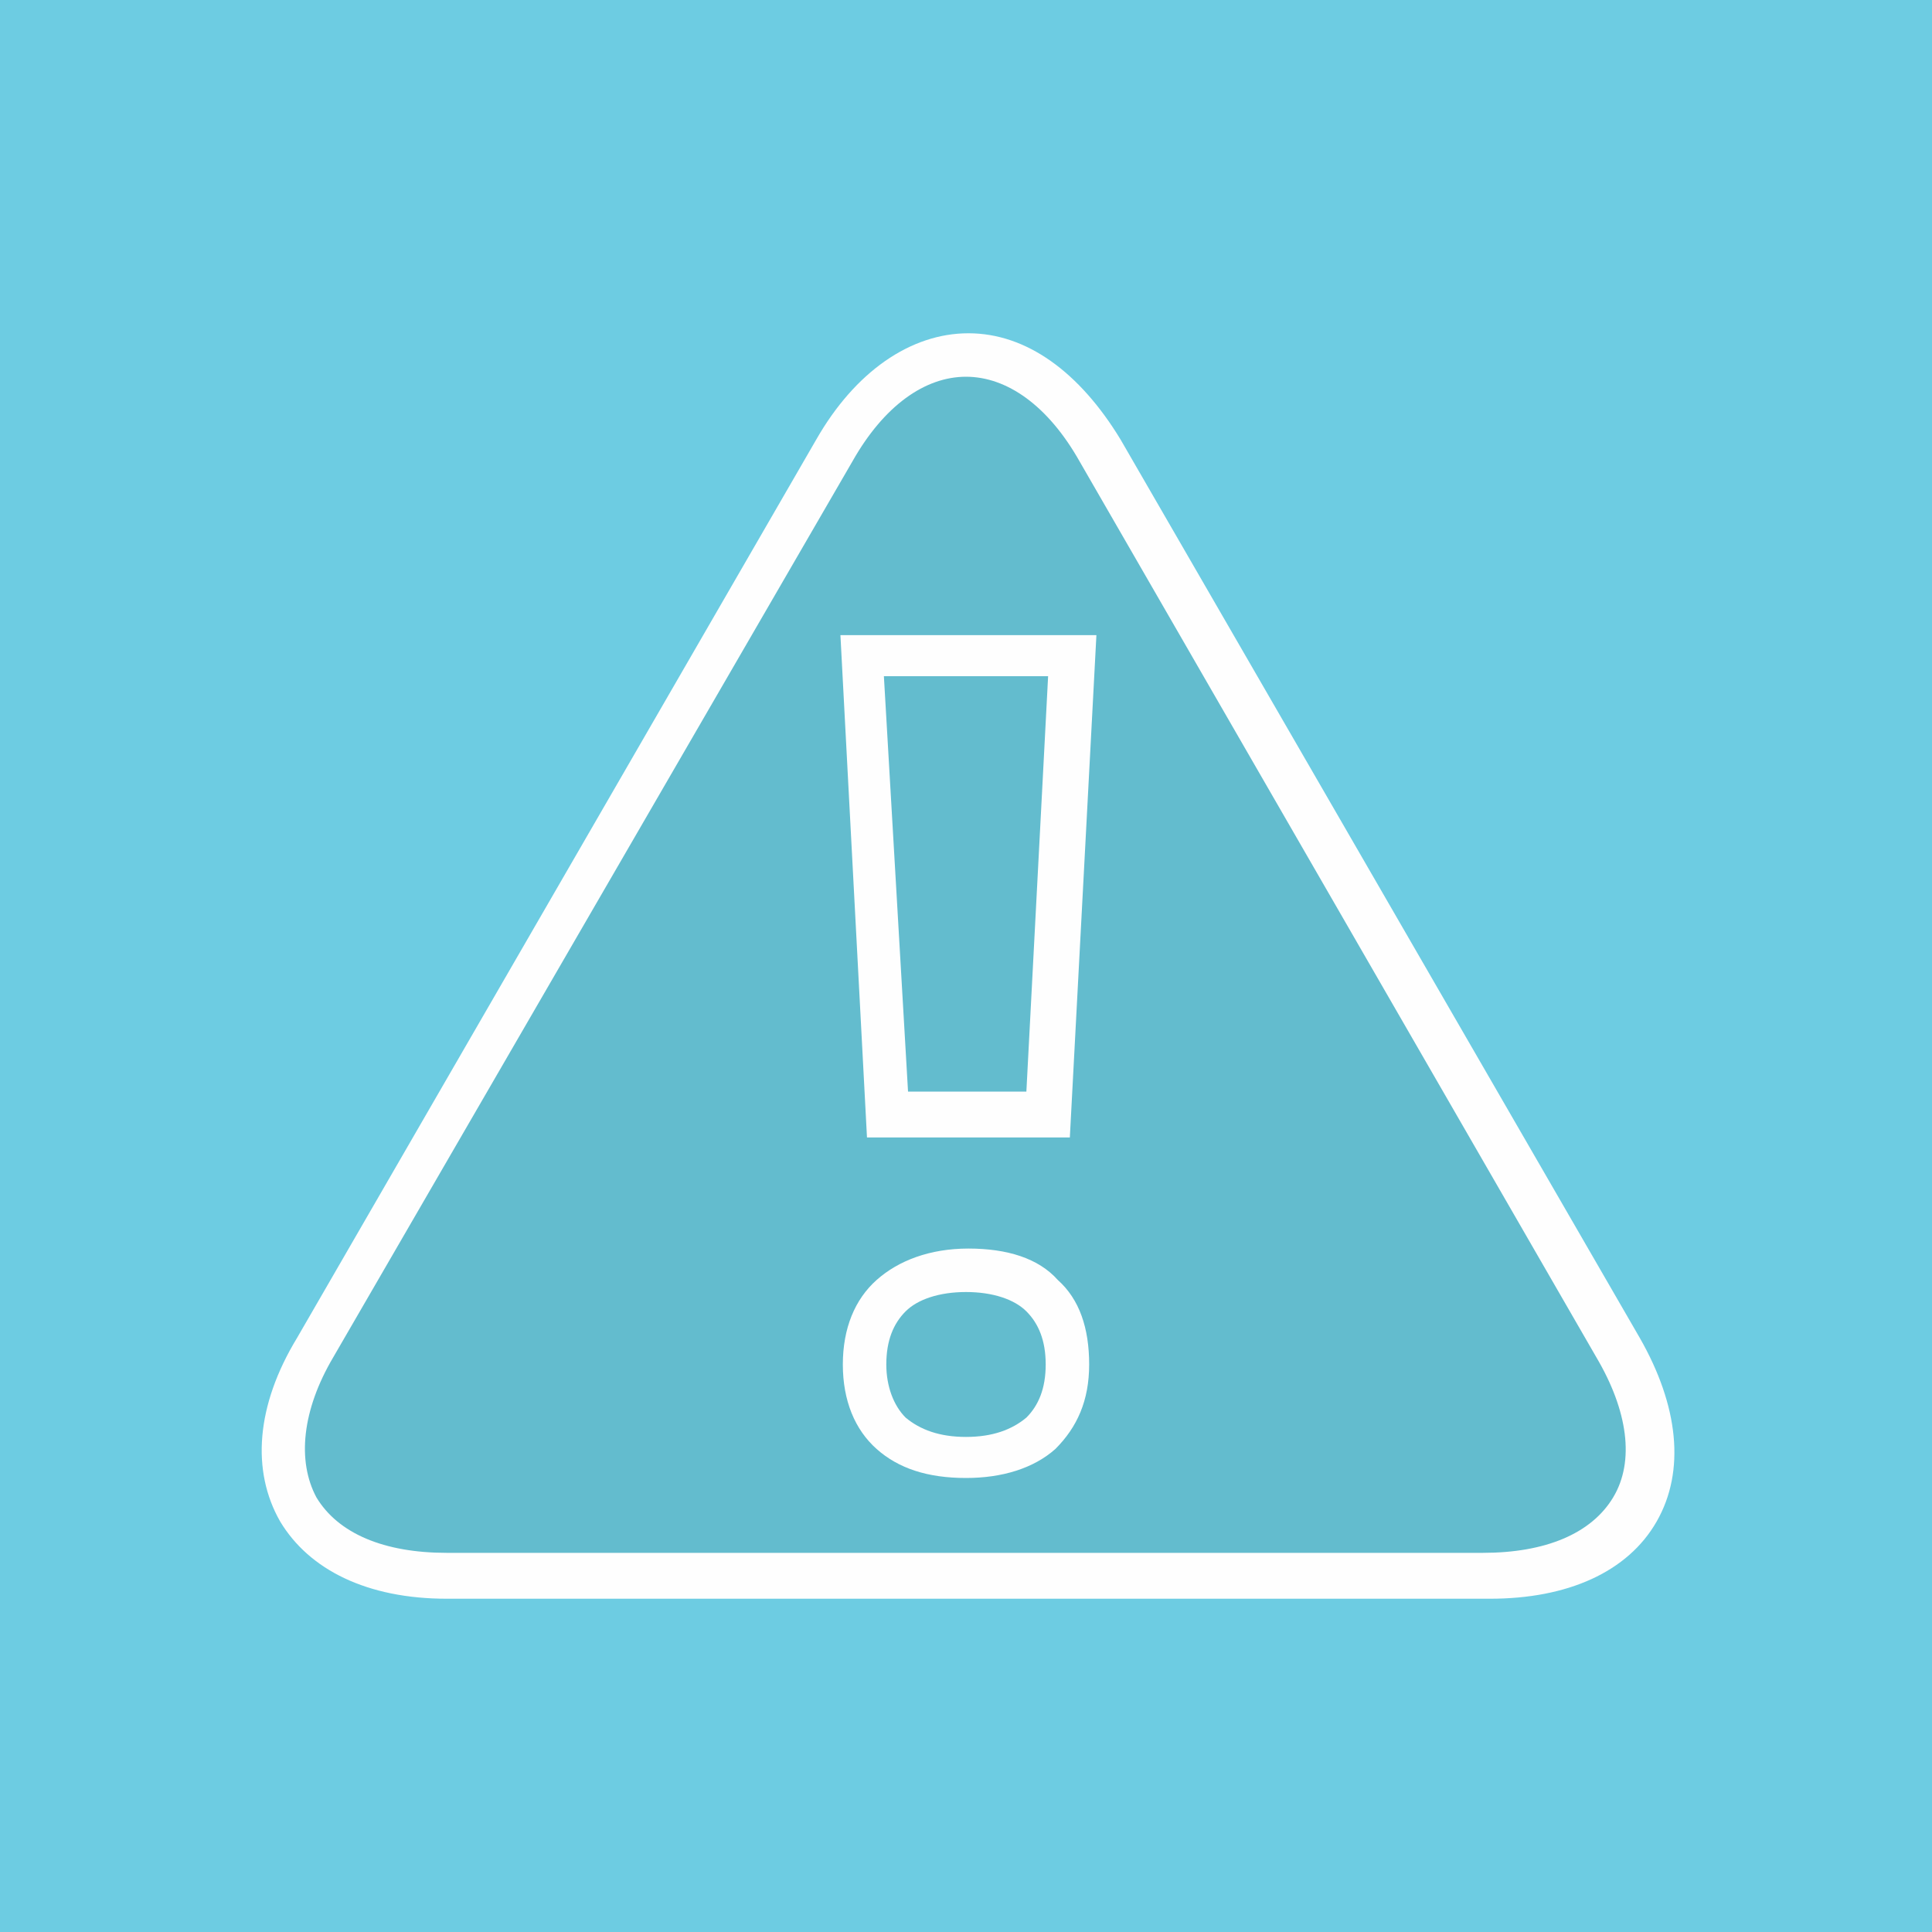 <?xml version="1.0" encoding="utf-8"?>
<!-- Generator: Adobe Illustrator 15.1.0, SVG Export Plug-In  -->
<!DOCTYPE svg PUBLIC "-//W3C//DTD SVG 1.1//EN" "http://www.w3.org/Graphics/SVG/1.1/DTD/svg11.dtd">
<svg version="1.1"
	 xmlns="http://www.w3.org/2000/svg" xmlns:xlink="http://www.w3.org/1999/xlink" xmlns:a="http://ns.adobe.com/AdobeSVGViewerExtensions/3.0/"
	 x="0px" y="0px" width="80px" height="80px" viewBox="0 0 80 80" overflow="visible" enable-background="new 0 0 80 80"
	 xml:space="preserve">
<defs>
</defs>
<rect x="0" display="none" fill="#B0CE02" width="80" height="80"/>
<path display="none" opacity="0.5" fill="#96A504" d="M56.8,42c0,0-4.3,0.7-6.5-5.9c0,0-2.5-5.4-2.7-6c0,0-1.4-2.1-3.6-3.7
	c0,0-2.9-2.4-3.2-7.2l-0.5-4.9c0,0-5.7-2.1-6.9,5.2c0,0-1.2,5.3,2.7,10.3c0,0,1.4,1.8,0.9,4.6c0,0-12,0-12.8,0c-0.8,0-3.1,0-4,3.1
	c0,0-0.7,2,1.1,3.6c0,0,1.5,2.3-0.2,3.6c0,0-2.4,2.6-0.4,4.3c0,0,2.7,2.2,0.6,3.9c0,0-1.4,2.7,1.8,4.3c0,0,1.5,0.6,1.5,3
	s-1.1,2.6,1.7,4.2c0,0,2.6,1.4,10.3,1.4c7.7,0,11.4-4.1,17.5-4.1c6.3,0,0.6,0,6.1,0v-20L56.8,42z"/>
<path display="none" fill="#FEFEFE" d="M36.5,66.2c-7.6,0-10.3-1.4-10.4-1.5c-2.1-1.2-2.4-1.8-2.1-3.3c0.1-0.4,0.1-0.8,0.1-1.4
	c0-1.7-0.9-2.2-1-2.3c-1.3-0.7-2-1.5-2.3-2.5c-0.4-1.4,0.2-2.6,0.3-2.7l0.1-0.2l0.1,0c0.3-0.3,0.5-0.6,0.5-0.9
	c0-0.7-0.8-1.6-1.1-1.8c-0.6-0.5-1-1.2-1.1-2c-0.1-1.6,1.2-3.1,1.3-3.3l0.1-0.1c1-0.7,0.3-2.1,0.1-2.5c-2-1.9-1.2-4.2-1.2-4.3
	c0.7-2.3,2.2-3.5,4.6-3.5h12l0-0.2c0.1-1.9-0.8-3.1-0.8-3.2c-4.1-5.1-2.9-10.4-2.8-10.7c0.9-5.2,4-6,5.7-6c1.1,0,1.9,0.3,2,0.3
	l0.4,0.2l0.5,5.2c0.3,4.2,2.6,6.4,2.9,6.6c2.3,1.6,3.7,3.8,3.7,3.8l0.1,0.3c0.1,0.4,1.6,3.6,2.6,5.7c1.7,5,4.5,5.4,5.4,5.4
	c0.1,0,0.2,0,0.2,0l4-0.2v21.1l-3.4,0c-0.1,0-0.2,0-3.3,0c-2.7,0-5,0.9-7.4,1.8C43.7,65,40.6,66.2,36.5,66.2z M24.6,35.3
	c-0.8,0-2.5,0-3.3,2.5c-0.1,0.2-0.5,1.7,0.8,2.8l0.1,0.2c0.6,0.9,1.4,3.1-0.3,4.4c-0.4,0.5-1,1.4-1,2.2c0,0.4,0.2,0.7,0.5,1
	c0.2,0.1,1.6,1.4,1.6,2.9c0,0.5-0.2,1.2-0.9,1.8c-0.2,0.5-0.7,2.1,1.4,3.2c0.5,0.2,1.8,1.2,1.8,3.6c0,0.7-0.1,1.2-0.2,1.6
	c-0.2,1,0,1.1,1.4,1.8c0,0,2.6,1.3,9.7,1.3c3.8,0,6.6-1.1,9.3-2.1c2.5-1,4.9-1.9,7.9-1.9c3.2,0,3.3,0,3.4,0c0.1,0,1.9,0,1.9,0V42.6
	l-2.4,0.1c-0.1,0-0.2,0-0.4,0c-1.1,0-4.7-0.5-6.7-6.3c-0.6-1.3-2.2-4.8-2.6-5.8c-0.4-0.5-1.6-2.2-3.4-3.4c0,0-3.1-2.6-3.4-7.6
	l-0.4-4.3l-0.2,0c-0.3,0-0.6-0.1-0.9-0.1c-2.3,0-3.8,1.6-4.3,4.8c-0.1,0.5-1,5.1,2.5,9.5c0.2,0.2,1.5,2.2,1,5.1l-0.1,0.6H24.6z"/>
<path display="none" fill="#FEFEFE" d="M32.6,64.5c0.9-0.4,1.4-0.7,1.8-0.8l0.2-0.1l0.1-0.2l0-0.2c0-0.2,0-0.6,0-1
	c0-3.1,2-3.9,2.1-3.9c0.9-0.5,1.6-1.1,1.8-1.9c0.2-0.7,0-1.4-0.1-1.7c-0.9-0.8-1.1-1.6-1.1-2.1c0-1.7,1.6-3.1,1.8-3.2
	c0.4-0.3,0.6-0.7,0.7-1.1c0.1-1.1-1-2.3-1.1-2.5c-1.9-1.5-1.1-3.9-0.4-4.9l0.1-0.2c1.6-1.4,1-3.2,1-3.2c-0.6-2-1-2.3-1.6-2.3
	c-0.1,0-0.3,0-0.4,0v-1.4c0,0,0,0,0,0c0.2,0,0.3,0,0.4,0c1.2,0,2.1,0.6,3,3.3c0,0,0.9,2.6-1.3,4.6c-0.6,1-0.9,2.2,0.1,2.9l0.1,0.1
	c0.1,0.2,1.6,1.8,1.5,3.6c-0.1,0.8-0.5,1.6-1.2,2.2c-0.4,0.3-1.3,1.2-1.3,2.1c0,0.4,0.2,0.7,0.6,1l0.2,0.1l0,0.1
	c0.1,0.1,0.8,1.4,0.3,3c-0.3,1.1-1.2,2-2.6,2.7c-0.2,0.1-1.3,0.7-1.3,2.6c0,0.4,0,0.7,0,0.9c0,1.1-0.1,1.5-1.2,1.9
	c-0.3,0.1-0.9,0.3-1.6,0.7L32.6,64.5z"/>
<rect x="0" fill="#6DCCE2" width="80" height="80"/>
<path opacity="0.5" fill="#5BADBA" d="M18.8,65c-6,0-8.4-4.2-5.4-9.4l21.2-36.8c3-5.2,7.9-5.2,10.9,0l21.2,36.8
	c3,5.2,0.5,9.4-5.4,9.4H18.8z"/>
<path fill="#FEFEFE" d="M18.5,66.2c-3.3,0-5.7-1.2-6.9-3.2c-1.2-2.1-1-4.8,0.7-7.6l21.5-37.2c1.6-2.8,3.9-4.4,6.3-4.4
	s4.6,1.6,6.3,4.4l21.5,37.2c1.6,2.8,1.9,5.5,0.7,7.6c-1.2,2.1-3.7,3.2-6.9,3.2H18.5z M40,15.6c-1.7,0-3.4,1.2-4.7,3.5L13.8,56.2
	c-1.3,2.2-1.5,4.3-0.7,5.8c0.9,1.5,2.8,2.3,5.4,2.3h42.9c2.6,0,4.5-0.8,5.4-2.3c0.9-1.5,0.6-3.6-0.7-5.8L44.7,19.1
	C43.4,16.8,41.7,15.6,40,15.6z"/>
<path fill="#FEFEFE" d="M40,61.2c-1.6,0-2.8-0.4-3.7-1.2c-0.9-0.8-1.4-2-1.4-3.5c0-1.5,0.5-2.7,1.4-3.5c0.9-0.8,2.2-1.3,3.8-1.3
	c1.6,0,2.9,0.4,3.7,1.3c0.9,0.8,1.3,2,1.3,3.5c0,1.5-0.5,2.6-1.4,3.5C42.8,60.8,41.5,61.2,40,61.2z M40,53.5c-1.1,0-2,0.3-2.5,0.8
	c-0.5,0.5-0.8,1.2-0.8,2.2c0,0.9,0.3,1.7,0.8,2.2c0.6,0.5,1.4,0.8,2.5,0.8c1.1,0,1.9-0.3,2.5-0.8c0.5-0.5,0.8-1.2,0.8-2.2
	c0-1-0.3-1.7-0.8-2.2C42,53.8,41.1,53.5,40,53.5z M35.9,47.1l-1.1-20.8h10.6l-1.1,20.8H35.9z M37.6,45.2h4.9L43.4,28h-6.8L37.6,45.2
	z"/>
<rect y="0" display="none" fill="#F2A100" width="80" height="80"/>
<path display="none" opacity="0.5" fill="#C98000" d="M65,40c0,13.8-11.2,25-25,25c-13.8,0-25-11.2-25-25c0-13.8,11.2-25,25-25
	C53.8,15,65,26.2,65,40z"/>
<line display="none" fill="#C98000" x1="57.4" y1="22.6" x2="22.8" y2="57.2"/>
<line display="none" fill="#C98000" x1="22.4" y1="22.4" x2="57.5" y2="57.5"/>
<path display="none" fill="#FEFEFE" d="M40,66.2c-14.4,0-26.2-11.8-26.2-26.2c0-14.4,11.8-26.2,26.2-26.2
	c14.4,0,26.2,11.8,26.2,26.2C66.2,54.4,54.4,66.2,40,66.2z M23.3,57.9l0.2,0.2c4.5,4.1,10.4,6.4,16.5,6.4c6.1,0,11.9-2.3,16.5-6.4
	l0.2-0.2L40,41.2L23.3,57.9z M21.9,23.5c-4.1,4.5-6.4,10.4-6.4,16.5s2.3,11.9,6.4,16.5l0.2,0.2L38.8,40L22.1,23.3L21.9,23.5z
	 M41.2,40l16.7,16.7l0.2-0.2c4.1-4.5,6.4-10.4,6.4-16.5c0-6.1-2.3-11.9-6.4-16.5l-0.2-0.2L41.2,40z M40,15.5
	c-6.1,0-11.9,2.3-16.5,6.4l-0.2,0.2L40,38.8l16.7-16.7l-0.2-0.2C51.9,17.8,46.1,15.5,40,15.5z"/>
<rect x="0" display="none" fill="#FF0000" width="80" height="80"/>
<path display="none" opacity="0.5" fill="#D80000" d="M40,14.2c-11.6,0-21,9.4-21,21c0,5.9,2.5,11.3,6.4,15.1v12.6
	c1.5,0.7,3.1,1.2,4.7,1.7v-6.6h3v7.3c1.7,0.3,3.5,0.5,5.3,0.6v-7.9h3v7.9c1.8-0.1,3.6-0.3,5.3-0.6v-7.3h3v6.6c1.7-0.4,3.2-1,4.7-1.7
	V50.3c3.9-3.8,6.4-9.2,6.4-15.1C61,23.6,51.6,14.2,40,14.2z M31,43.5c-2.8,0-5.1-2.3-5.1-5.1c0-2.8,2.3-5.1,5.1-5.1s5.1,2.3,5.1,5.1
	C36.1,41.2,33.8,43.5,31,43.5z M37,51.5l3-9.1l3,9.1H37z M49,43.5c-2.8,0-5.1-2.3-5.1-5.1c0-2.8,2.3-5.1,5.1-5.1s5.1,2.3,5.1,5.1
	C54.1,41.2,51.8,43.5,49,43.5z"/>
<path display="none" fill="#FEFEFE" d="M38.5,66.2c-1.8-0.1-3.6-0.3-5.4-0.6l-0.6-0.1v-7.1H31v6.8l-0.9-0.2c-1.7-0.4-3.3-1-4.8-1.7
	L24.9,63V50.5l-0.1-0.1c-4-4-6.2-9.4-6.2-15.1c0-11.8,9.6-21.5,21.5-21.5c11.8,0,21.5,9.6,21.5,21.5c0,5.7-2.2,11.1-6.3,15.1
	l-0.1,0.1v12.6l-0.4,0.2c-1.5,0.7-3.1,1.2-4.8,1.7L49,65.1v-6.8h-1.5v7.1l-0.6,0.1c-1.8,0.3-3.6,0.5-5.4,0.6l-0.7,0v-7.8h-1.5v7.8
	L38.5,66.2z M53.9,49.6c3.9-3.8,6.1-8.9,6.1-14.4c0-11-9-20-20-20c-11,0-20,9-20,20c0,5.5,2.2,10.6,6.1,14.4l0.2,0.2v12.2l0.2,0.1
	c0.9,0.4,1.8,0.7,2.8,1l0.3,0.1v-6.3H34v7.3l0.2,0c1.1,0.2,2.2,0.3,3.3,0.4l0.3,0v-7.8h4.4v7.8l0.3,0c1.1-0.1,2.3-0.2,3.3-0.4l0.2,0
	v-7.3h4.4v6.3l0.3-0.1c1-0.3,1.9-0.6,2.8-1l0.2-0.1 M36,52.1l4-11.9l4,11.9H36z M38,50.7h4l-2-6L38,50.7z M48.9,44.2
	c-3.2,0-5.8-2.6-5.8-5.8s2.6-5.8,5.8-5.8c3.2,0,5.8,2.6,5.8,5.8S52,44.2,48.9,44.2z M48.9,34.1c-2.4,0-4.3,1.9-4.3,4.3
	c0,2.4,1.9,4.3,4.3,4.3c2.4,0,4.3-1.9,4.3-4.3C53.2,36,51.2,34.1,48.9,34.1z M31.1,44.2c-3.2,0-5.8-2.6-5.8-5.8s2.6-5.8,5.8-5.8
	c3.2,0,5.8,2.6,5.8,5.8S34.3,44.2,31.1,44.2z M31.1,34.1c-2.4,0-4.3,1.9-4.3,4.3c0,2.4,1.9,4.3,4.3,4.3c2.4,0,4.3-1.9,4.3-4.3
	C35.5,36,33.5,34.1,31.1,34.1z"/>
</svg>
